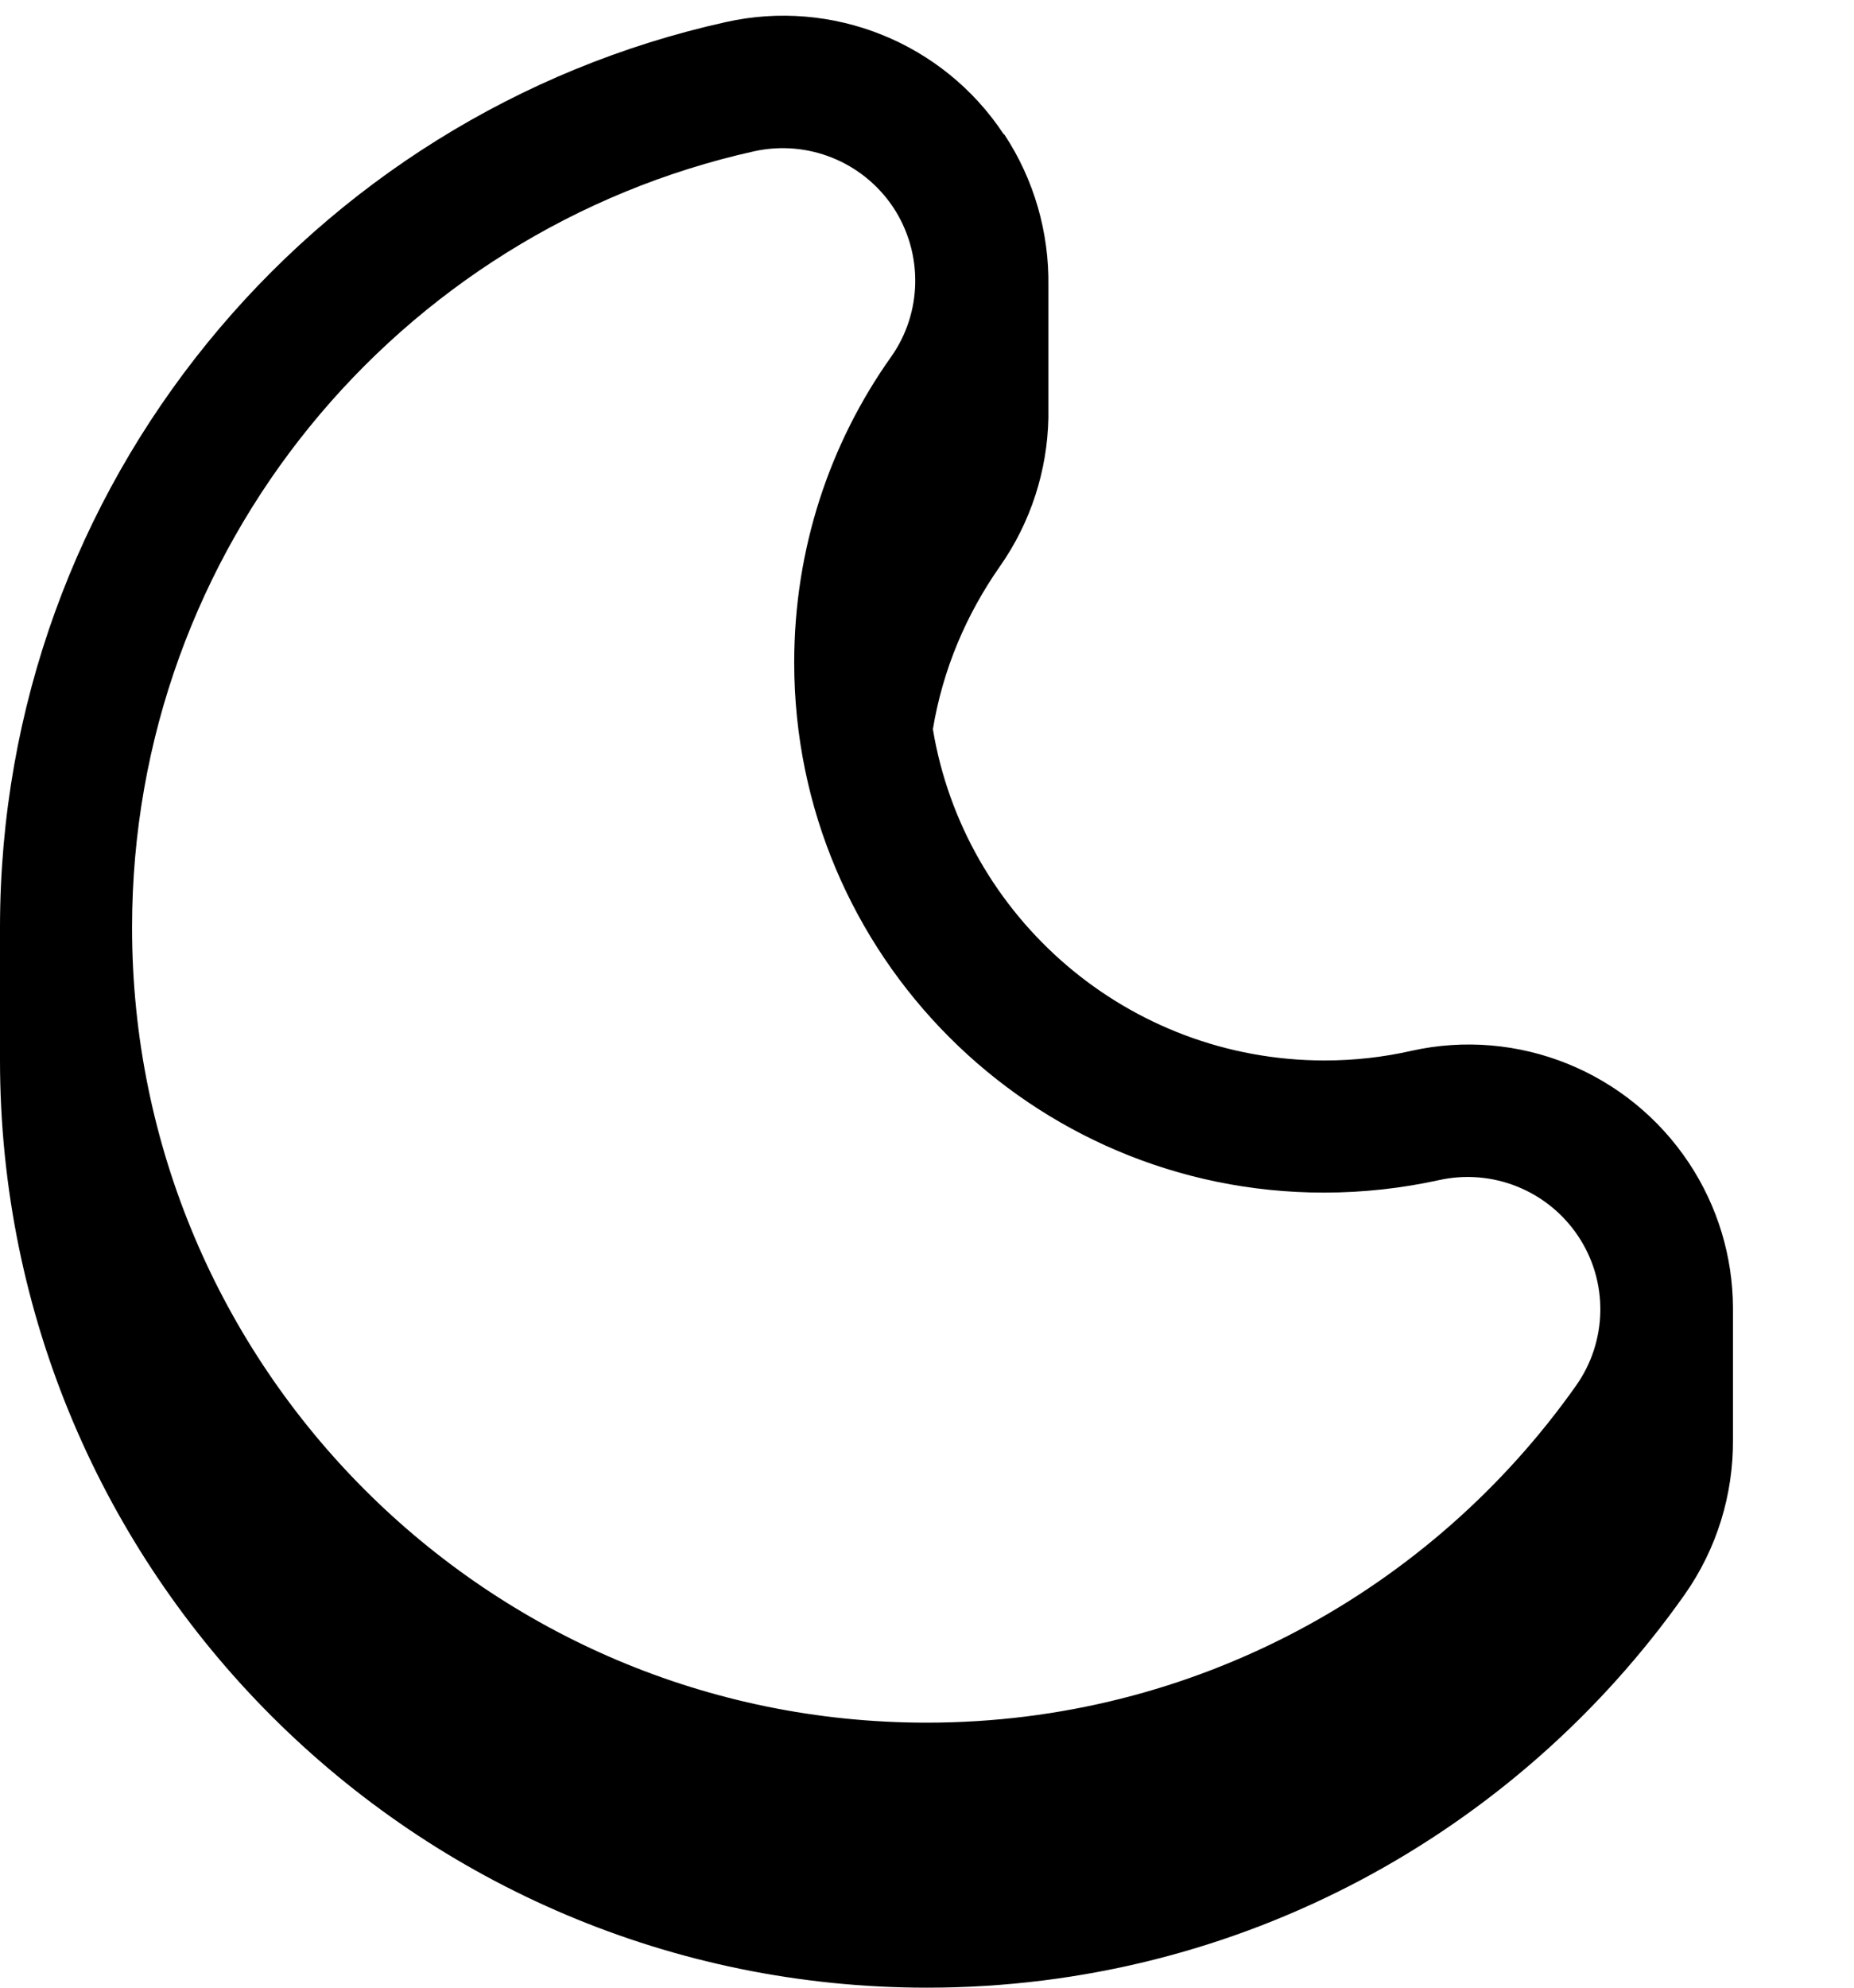 <svg xmlns="http://www.w3.org/2000/svg" viewBox="0 0 504 540"><!--! Font Awesome Pro 7.0.0 by @fontawesome - https://fontawesome.com License - https://fontawesome.com/license (Commercial License) Copyright 2025 Fonticons, Inc. --><path fill="currentColor" d="M272.8 36.4C256.4 11.6 226.3-.5 197.3 6 84.5 31 0 131.5 0 252l0 36c0 139.2 112.8 252 252 252 85.2 0 160.4-42.3 205.9-106.7 8.9-12.6 13.3-27.4 13.2-42.2l0-36c-.1-13.7-4.1-27.3-12-39.2-16.5-24.8-46.5-36.9-75.5-30.4-7.5 1.7-15.4 2.6-23.5 2.6-53.5 0-98-38.9-106.5-90 2.7-16.3 9.1-31.2 18.2-44.2 8.5-12.1 12.9-26.2 13.2-40.3l0-36c.2-14.3-3.8-28.7-12-41.1zm-30 19.9c8.2 12.4 8 28.6-.6 40.7-16.6 23.4-26.3 52-26.3 83 0 79.5 64.5 144 144 144 10.8 0 21.3-1.2 31.3-3.4 14.5-3.2 29.5 2.8 37.8 15.2s8 28.6-.6 40.7c-39.1 55.3-103.6 91.5-176.5 91.5-119.3 0-216-96.7-216-216 0-103.2 72.4-189.4 169.1-210.9 14.5-3.2 29.5 2.8 37.8 15.2z"/></svg>